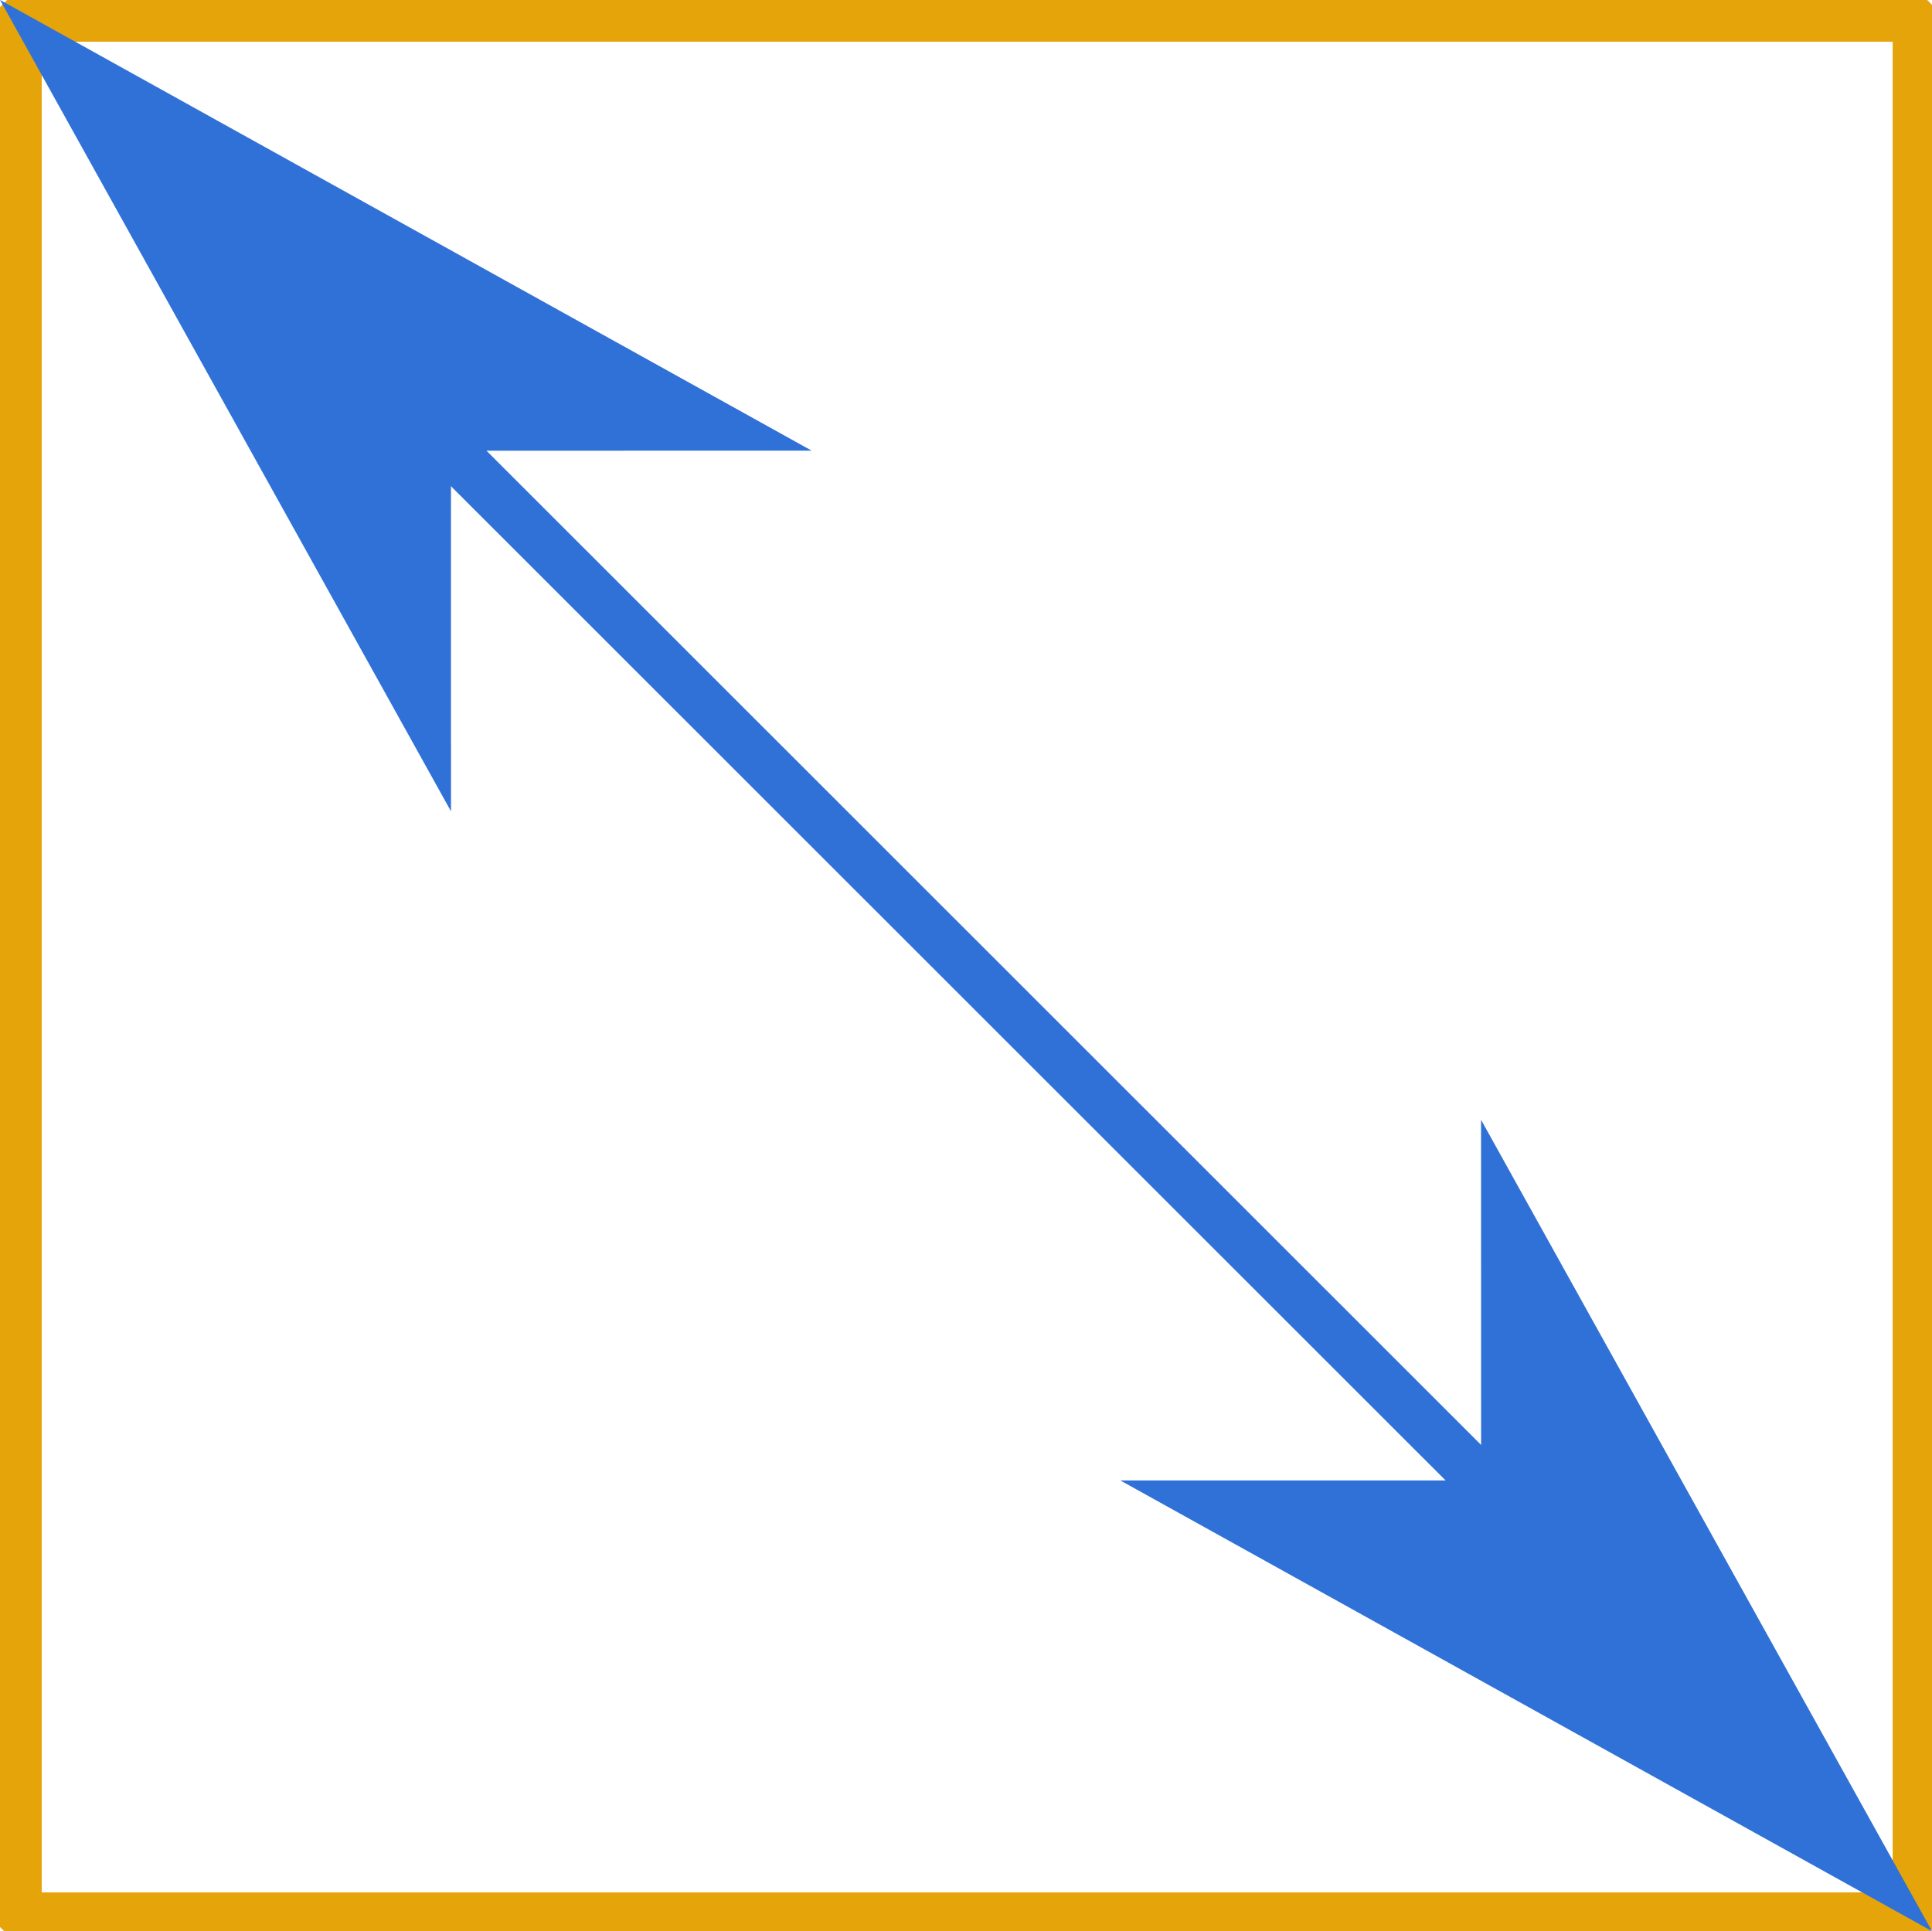<?xml version="1.0" encoding="UTF-8" standalone="no"?>
<!-- Created with Inkscape (http://www.inkscape.org/) -->

<svg
   width="38.774mm"
   height="38.762mm"
   viewBox="0 0 38.774 38.762"
   version="1.1"
   id="svg5"
   inkscape:version="1.4 (e7c3feb100, 2024-10-09)"
   sodipodi:docname="diagonal-general.svg"
   xml:space="preserve"
   xmlns:inkscape="http://www.inkscape.org/namespaces/inkscape"
   xmlns:sodipodi="http://sodipodi.sourceforge.net/DTD/sodipodi-0.dtd"
   xmlns="http://www.w3.org/2000/svg"
   xmlns:svg="http://www.w3.org/2000/svg"><sodipodi:namedview
     id="namedview7"
     pagecolor="#ffffff"
     bordercolor="#666666"
     borderopacity="1.0"
     inkscape:pageshadow="2"
     inkscape:pageopacity="0.0"
     inkscape:pagecheckerboard="0"
     inkscape:document-units="px"
     showgrid="false"
     inkscape:current-layer="layer1"
     inkscape:showpageshadow="2"
     inkscape:deskcolor="#d1d1d1"
     inkscape:zoom="2.4807601"
     inkscape:cx="68.325833"
     inkscape:cy="82.232861"
     inkscape:window-width="1422"
     inkscape:window-height="721"
     inkscape:window-x="0"
     inkscape:window-y="0"
     inkscape:window-maximized="1" /><defs
     id="defs2"><marker
       style="overflow:visible"
       id="Arrow1Lstart"
       refX="0"
       refY="0"
       orient="auto"
       inkscape:stockid="Arrow1Lstart"
       inkscape:isstock="true"
       viewBox="0 0 17.774 10.156"
       markerWidth="17.774"
       markerHeight="10.156"
       preserveAspectRatio="xMidYMid"><path
         transform="matrix(0.8,0,0,0.8,10,0)"
         style="fill:context-stroke;fill-rule:evenodd;stroke:context-stroke;stroke-width:1pt"
         d="M 0,0 5,-5 -12.5,0 5,5 Z"
         id="path4003" /></marker><marker
       style="overflow:visible"
       id="Arrow1Lend"
       refX="0"
       refY="0"
       orient="auto"
       inkscape:stockid="Arrow1Lend"
       inkscape:isstock="true"
       viewBox="0 0 17.774 10.156"
       markerWidth="17.774"
       markerHeight="10.156"
       preserveAspectRatio="xMidYMid"><path
         transform="matrix(-0.8,0,0,-0.8,-10,0)"
         style="fill:context-stroke;fill-rule:evenodd;stroke:context-stroke;stroke-width:1pt"
         d="M 0,0 5,-5 -12.5,0 5,5 Z"
         id="path4006" /></marker><marker
       style="overflow:visible"
       id="Arrow1Mend"
       refX="0"
       refY="0"
       orient="auto"
       inkscape:stockid="Arrow1Mend"
       inkscape:isstock="true"><path
         transform="matrix(-0.4,0,0,-0.4,-4,0)"
         style="fill:context-stroke;fill-rule:evenodd;stroke:context-stroke;stroke-width:1pt"
         d="M 0,0 5,-5 -12.5,0 5,5 Z"
         id="path4012" /></marker><marker
       style="overflow:visible"
       refX="0"
       refY="0"
       orient="auto"
       inkscape:stockid="Arrow1Lend6838"
       inkscape:isstock="true"
       id="Arrow1Lend6838"><path
         transform="matrix(-0.8,0,0,-0.8,-10,0)"
         style="fill:#ff6600;fill-opacity:1;fill-rule:evenodd;stroke:#ff6600;stroke-width:1pt;stroke-opacity:1"
         d="M 0,0 5,-5 -12.5,0 5,5 Z"
         id="path9230" /></marker><marker
       style="overflow:visible"
       refX="0"
       refY="0"
       orient="auto"
       inkscape:stockid="Arrow1Lstart7231"
       inkscape:isstock="true"
       id="Arrow1Lstart7231"><path
         transform="matrix(0.8,0,0,0.8,10,0)"
         style="fill:#ff6600;fill-opacity:1;fill-rule:evenodd;stroke:#ff6600;stroke-width:1pt;stroke-opacity:1"
         d="M 0,0 5,-5 -12.5,0 5,5 Z"
         id="path9233" /></marker><marker
       style="overflow:visible"
       refX="0"
       refY="0"
       orient="auto"
       inkscape:stockid="Arrow1Lstart72318795"
       inkscape:isstock="true"
       id="Arrow1Lstart72318795"><path
         transform="matrix(0.8,0,0,0.8,10,0)"
         style="fill:#ffffff;fill-opacity:1;fill-rule:evenodd;stroke:#ffffff;stroke-width:1pt;stroke-opacity:1"
         d="M 0,0 5,-5 -12.5,0 5,5 Z"
         id="path9233-1" /></marker><marker
       style="overflow:visible"
       refX="0"
       refY="0"
       orient="auto"
       inkscape:stockid="Arrow1Lend68381083"
       inkscape:isstock="true"
       id="Arrow1Lend68381083"><path
         transform="matrix(-0.8,0,0,-0.8,-10,0)"
         style="fill:#ffffff;fill-opacity:1;fill-rule:evenodd;stroke:#ffffff;stroke-width:1pt;stroke-opacity:1"
         d="M 0,0 5,-5 -12.5,0 5,5 Z"
         id="path9230-1" /></marker><marker
       style="overflow:visible"
       refX="0"
       refY="0"
       orient="auto"
       inkscape:stockid="Arrow1Lstart723187957354"
       inkscape:isstock="true"
       id="Arrow1Lstart723187957354"><path
         transform="matrix(0.8,0,0,0.8,10,0)"
         style="fill:#283cae;fill-opacity:1;fill-rule:evenodd;stroke:#283cae;stroke-width:1pt;stroke-opacity:1"
         d="M 0,0 5,-5 -12.5,0 5,5 Z"
         id="path9233-1-1" /></marker><marker
       style="overflow:visible"
       refX="0"
       refY="0"
       orient="auto"
       inkscape:stockid="Arrow1Lend683810835254"
       inkscape:isstock="true"
       id="Arrow1Lend683810835254"><path
         transform="matrix(-0.8,0,0,-0.8,-10,0)"
         style="fill:#283cae;fill-opacity:1;fill-rule:evenodd;stroke:#283cae;stroke-width:1pt;stroke-opacity:1"
         d="M 0,0 5,-5 -12.5,0 5,5 Z"
         id="path9230-1-1" /></marker><marker
       style="overflow:visible"
       refX="0"
       refY="0"
       orient="auto"
       inkscape:stockid="Arrow1Lstart680"
       inkscape:isstock="true"
       viewBox="0 0 17.774 10.156"
       markerWidth="17.774"
       markerHeight="10.156"
       preserveAspectRatio="xMidYMid"
       id="Arrow1Lstart680"><path
         transform="matrix(0.8,0,0,0.8,10,0)"
         style="fill:#283cae;fill-opacity:1;fill-rule:evenodd;stroke:#283cae;stroke-width:1pt;stroke-opacity:1"
         d="M 0,0 5,-5 -12.5,0 5,5 Z"
         id="path4003-1" /></marker><marker
       style="overflow:visible"
       refX="0"
       refY="0"
       orient="auto"
       inkscape:stockid="Arrow1Lend4731"
       inkscape:isstock="true"
       viewBox="0 0 17.774 10.156"
       markerWidth="17.774"
       markerHeight="10.156"
       preserveAspectRatio="xMidYMid"
       id="Arrow1Lend4731"><path
         transform="matrix(-0.8,0,0,-0.8,-10,0)"
         style="fill:#283cae;fill-opacity:1;fill-rule:evenodd;stroke:#283cae;stroke-width:1pt;stroke-opacity:1"
         d="M 0,0 5,-5 -12.5,0 5,5 Z"
         id="path4006-1" /></marker><marker
       style="overflow:visible"
       refX="0"
       refY="0"
       orient="auto"
       inkscape:stockid="Arrow1Lstart6808000"
       inkscape:isstock="true"
       viewBox="0 0 17.774 10.156"
       markerWidth="17.774"
       markerHeight="10.156"
       preserveAspectRatio="xMidYMid"
       id="Arrow1Lstart6808000"><path
         transform="matrix(0.8,0,0,0.8,10,0)"
         style="fill:#3071d8;fill-opacity:1;fill-rule:evenodd;stroke:#3071d8;stroke-width:1pt;stroke-opacity:1"
         d="M 0,0 5,-5 -12.5,0 5,5 Z"
         id="path4003-1-1" /></marker><marker
       style="overflow:visible"
       refX="0"
       refY="0"
       orient="auto"
       inkscape:stockid="Arrow1Lend47318196"
       inkscape:isstock="true"
       viewBox="0 0 17.774 10.156"
       markerWidth="17.774"
       markerHeight="10.156"
       preserveAspectRatio="xMidYMid"
       id="Arrow1Lend47318196"><path
         transform="matrix(-0.8,0,0,-0.8,-10,0)"
         style="fill:#3071d8;fill-opacity:1;fill-rule:evenodd;stroke:#3071d8;stroke-width:1pt;stroke-opacity:1"
         d="M 0,0 5,-5 -12.5,0 5,5 Z"
         id="path4006-1-1" /></marker><marker
       style="overflow:visible"
       refX="0"
       refY="0"
       orient="auto"
       inkscape:stockid="Arrow1Lstart68080002574"
       inkscape:isstock="true"
       viewBox="0 0 17.774 10.156"
       markerWidth="17.774"
       markerHeight="10.156"
       preserveAspectRatio="xMidYMid"
       id="Arrow1Lstart68080002574"><path
         transform="matrix(0.8,0,0,0.8,10,0)"
         style="fill:#3071d8;fill-opacity:1;fill-rule:evenodd;stroke:#3071d8;stroke-width:1pt;stroke-opacity:1"
         d="M 0,0 5,-5 -12.5,0 5,5 Z"
         id="path4003-1-1-1" /></marker><marker
       style="overflow:visible"
       refX="0"
       refY="0"
       orient="auto"
       inkscape:stockid="Arrow1Lend473181965710"
       inkscape:isstock="true"
       viewBox="0 0 17.774 10.156"
       markerWidth="17.774"
       markerHeight="10.156"
       preserveAspectRatio="xMidYMid"
       id="Arrow1Lend473181965710"><path
         transform="matrix(-0.8,0,0,-0.8,-10,0)"
         style="fill:#3071d8;fill-opacity:1;fill-rule:evenodd;stroke:#3071d8;stroke-width:1pt;stroke-opacity:1"
         d="M 0,0 5,-5 -12.5,0 5,5 Z"
         id="path4006-1-1-1" /></marker></defs><g
     inkscape:label="Layer 1"
     inkscape:groupmode="layer"
     id="layer1"
     transform="translate(4.708,-51.182)"><rect
       style="fill:none;stroke:#e5a50a;stroke-width:1.021;stroke-linejoin:bevel;stroke-dasharray:none"
       id="rect1"
       width="38.168"
       height="38.168"
       x="-4.381"
       y="51.509" /><path
       style="fill:none;fill-rule:evenodd;stroke:#3071d8;stroke-width:1.008;stroke-linecap:butt;stroke-linejoin:miter;stroke-miterlimit:4;stroke-dasharray:none;stroke-opacity:1;marker-start:url(#Arrow1Lstart68080002574);marker-end:url(#Arrow1Lend473181965710)"
       d="M 32.683,88.561 -3.324,52.564"
       id="path3919" /></g></svg>

